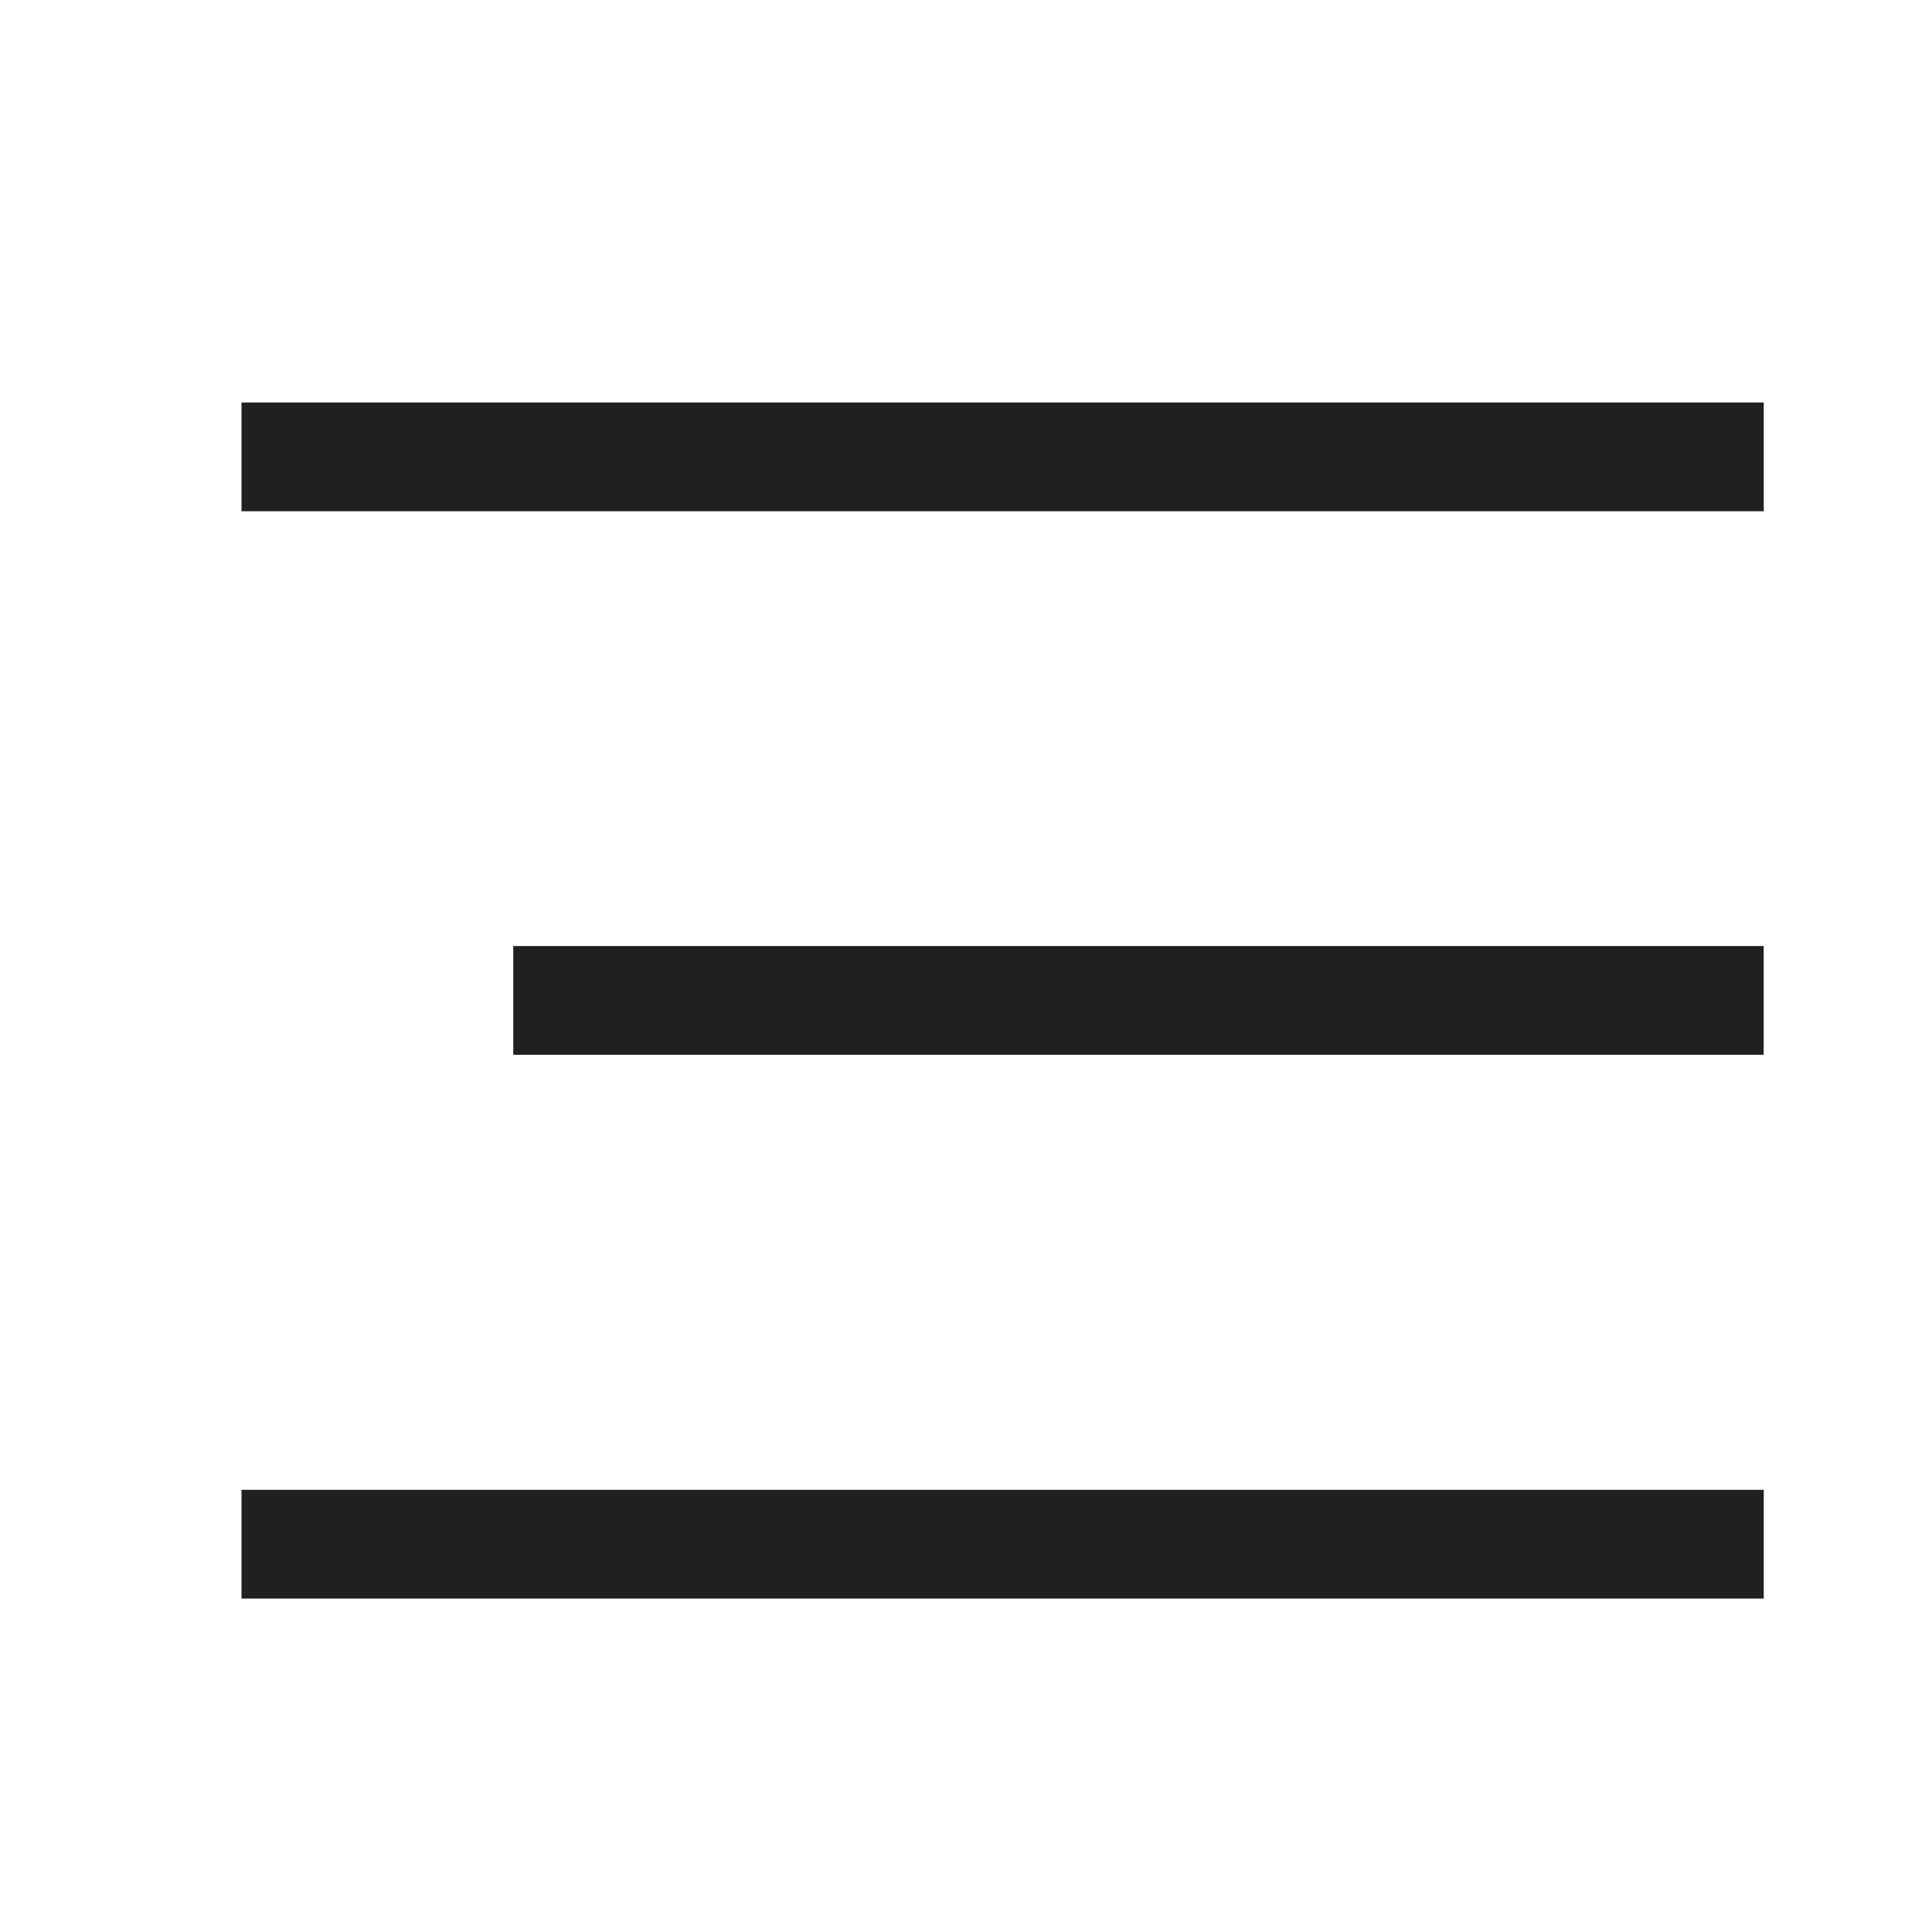 <svg width="24" height="24" viewBox="0 0 24 24" fill="none" xmlns="http://www.w3.org/2000/svg">
<rect x="3" y="5" width="18.91" height="1.351" fill="#202020"/>
<rect x="3" y="18.507" width="18.91" height="1.351" fill="#202020"/>
<rect x="6.376" y="11.752" width="15.533" height="1.351" fill="#202020"/>
</svg>
